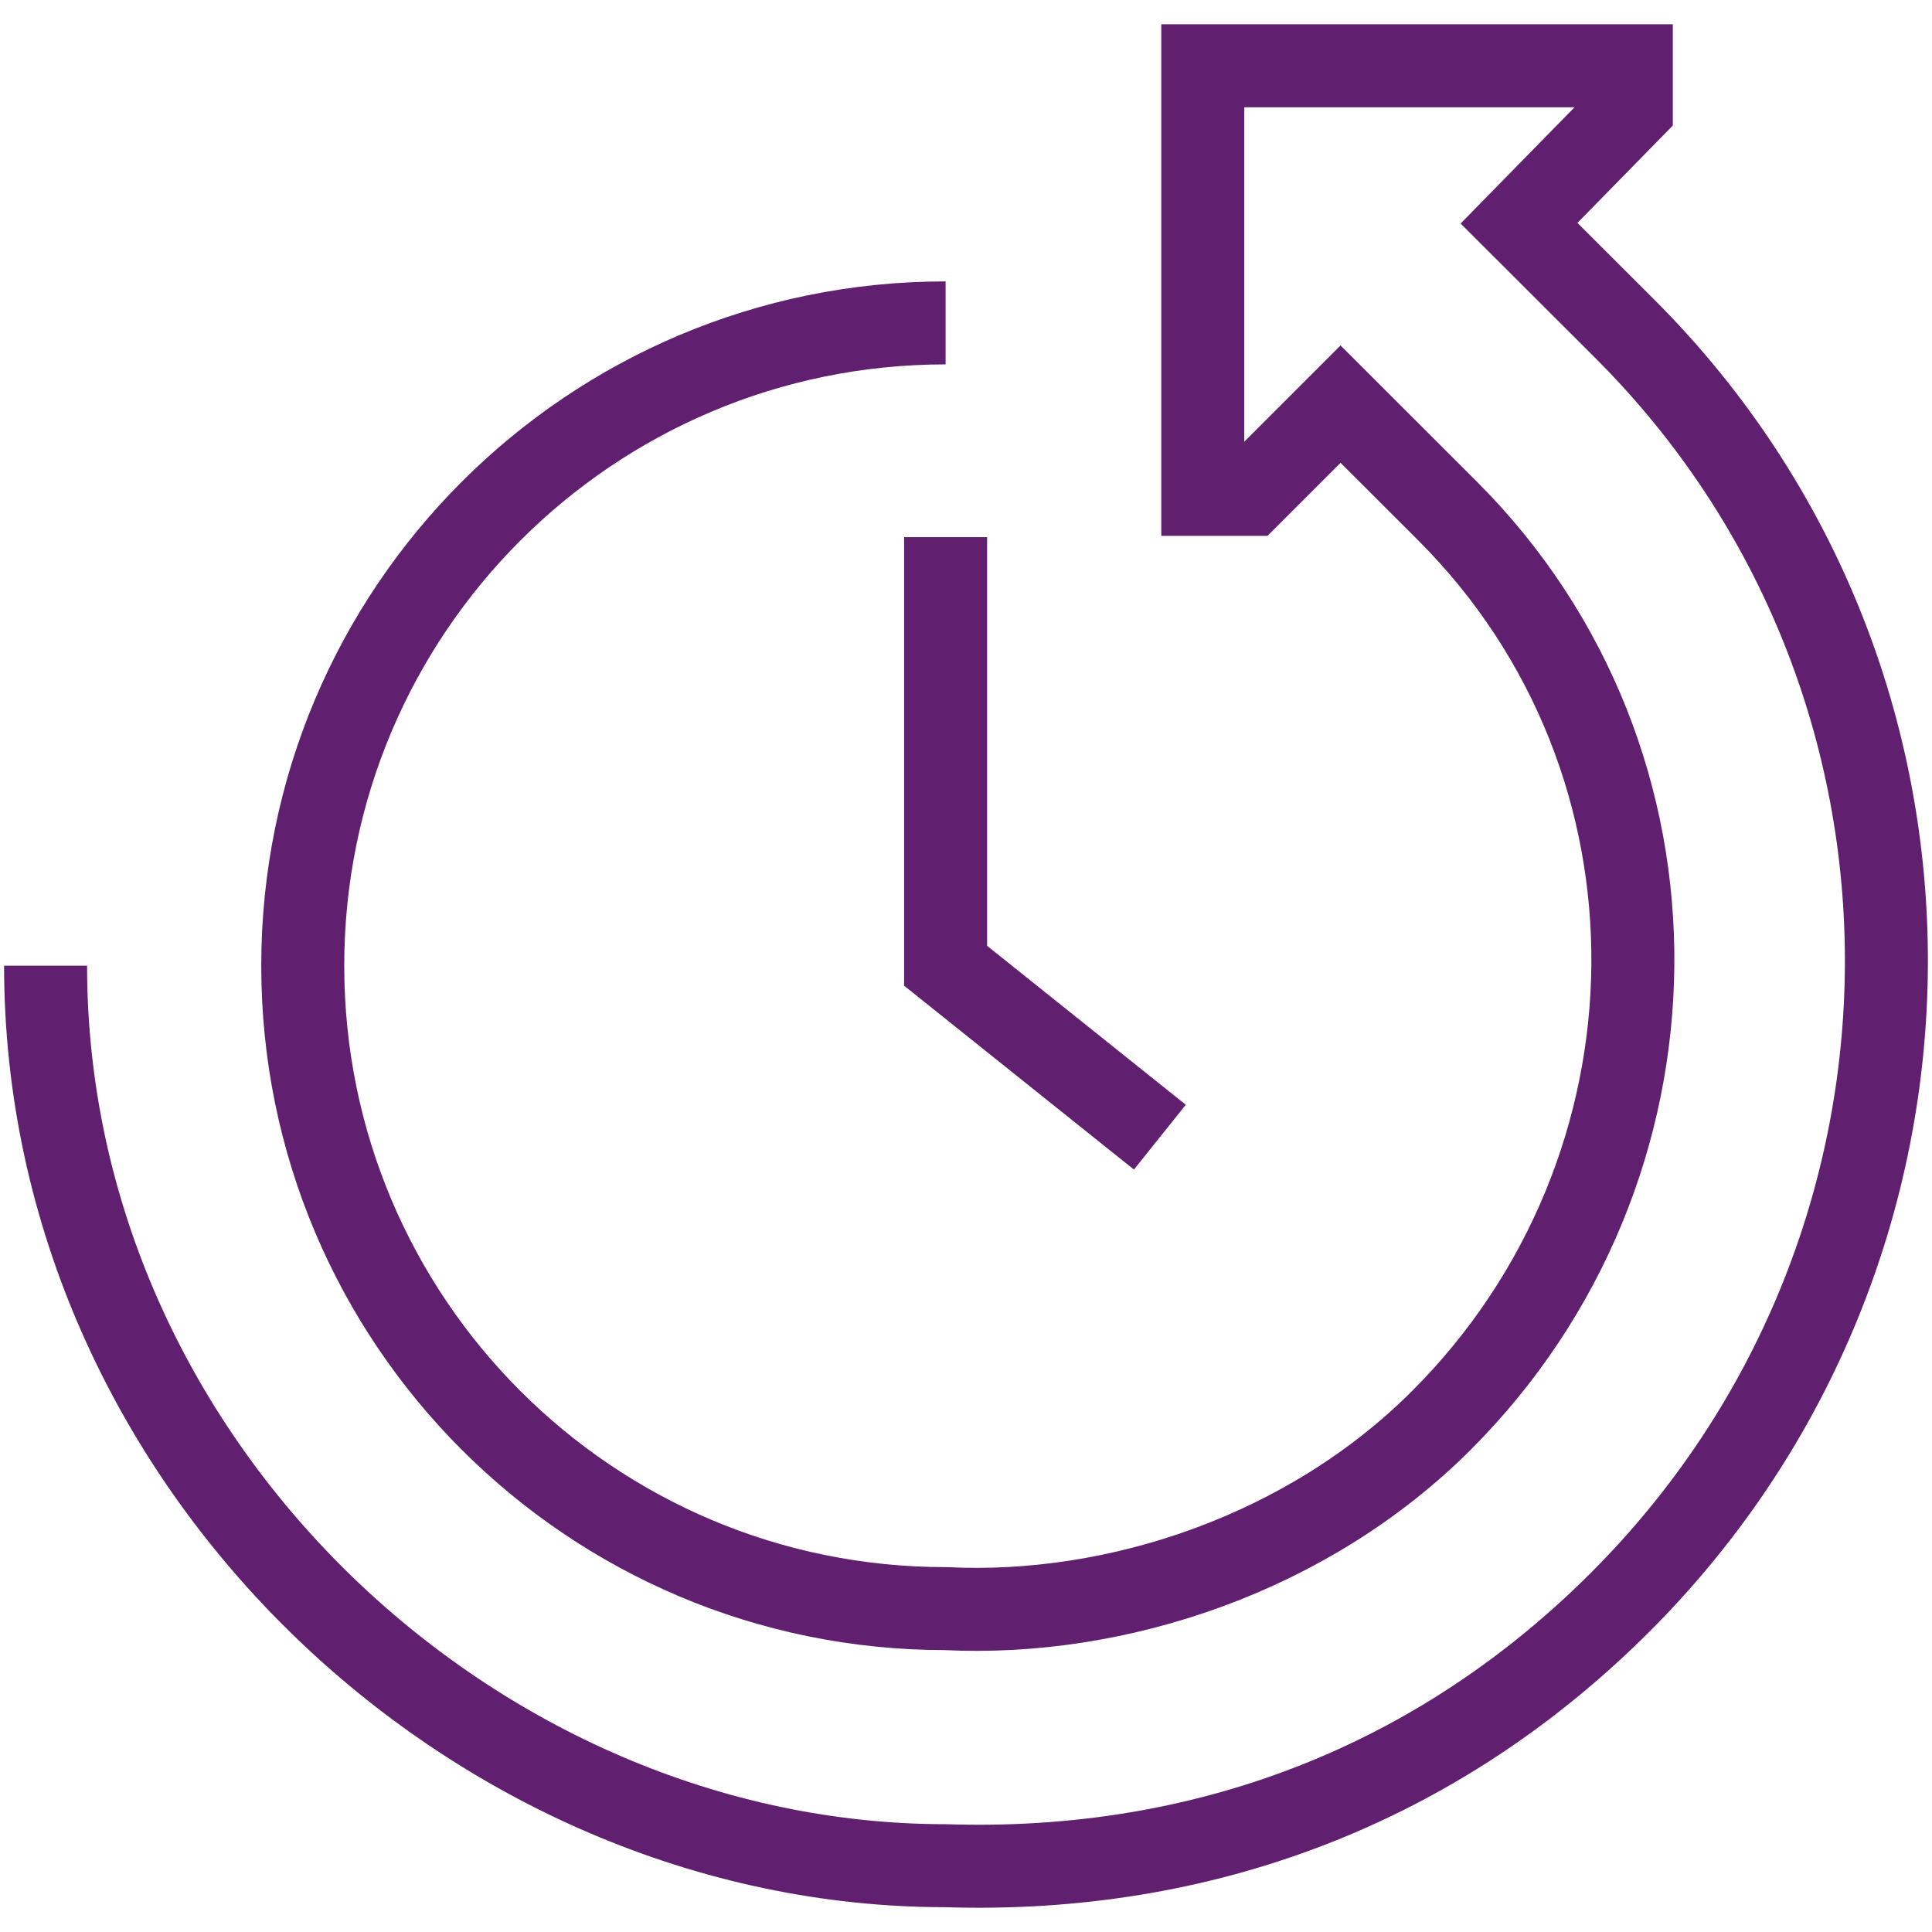 <svg width="47" height="47" viewBox="0 0 47 47" fill="none" xmlns="http://www.w3.org/2000/svg">
<g clip-path="url(#clip0_1196_20400)">
<path d="M28.216 27.664L23.004 23.494V13.067" stroke="#611F70" stroke-width="2.019" stroke-miterlimit="10"/>
<path d="M23.004 7.855C14.367 7.855 7.365 14.856 7.365 23.494C7.365 32.132 14.366 39.133 23.004 39.133C27.174 39.34 31.822 37.795 35.066 34.553C41.173 28.445 41.325 18.544 35.219 12.436L32.612 9.831L30.417 12.026H29.26V1.6H39.685V2.642L36.954 5.43L39.538 8.011C48.087 16.561 47.969 30.423 39.418 38.974C34.953 43.438 29.259 45.591 23.004 45.387C11.536 45.387 1.109 35.585 1.109 23.493" stroke="#611F70" stroke-width="2.019" stroke-miterlimit="10"/>
</g>
<defs>
<clipPath id="clip0_1196_20400">
<rect width="46.8" height="45.821" fill="white" transform="translate(0.1 0.59)"/>
</clipPath>
</defs>
</svg>
